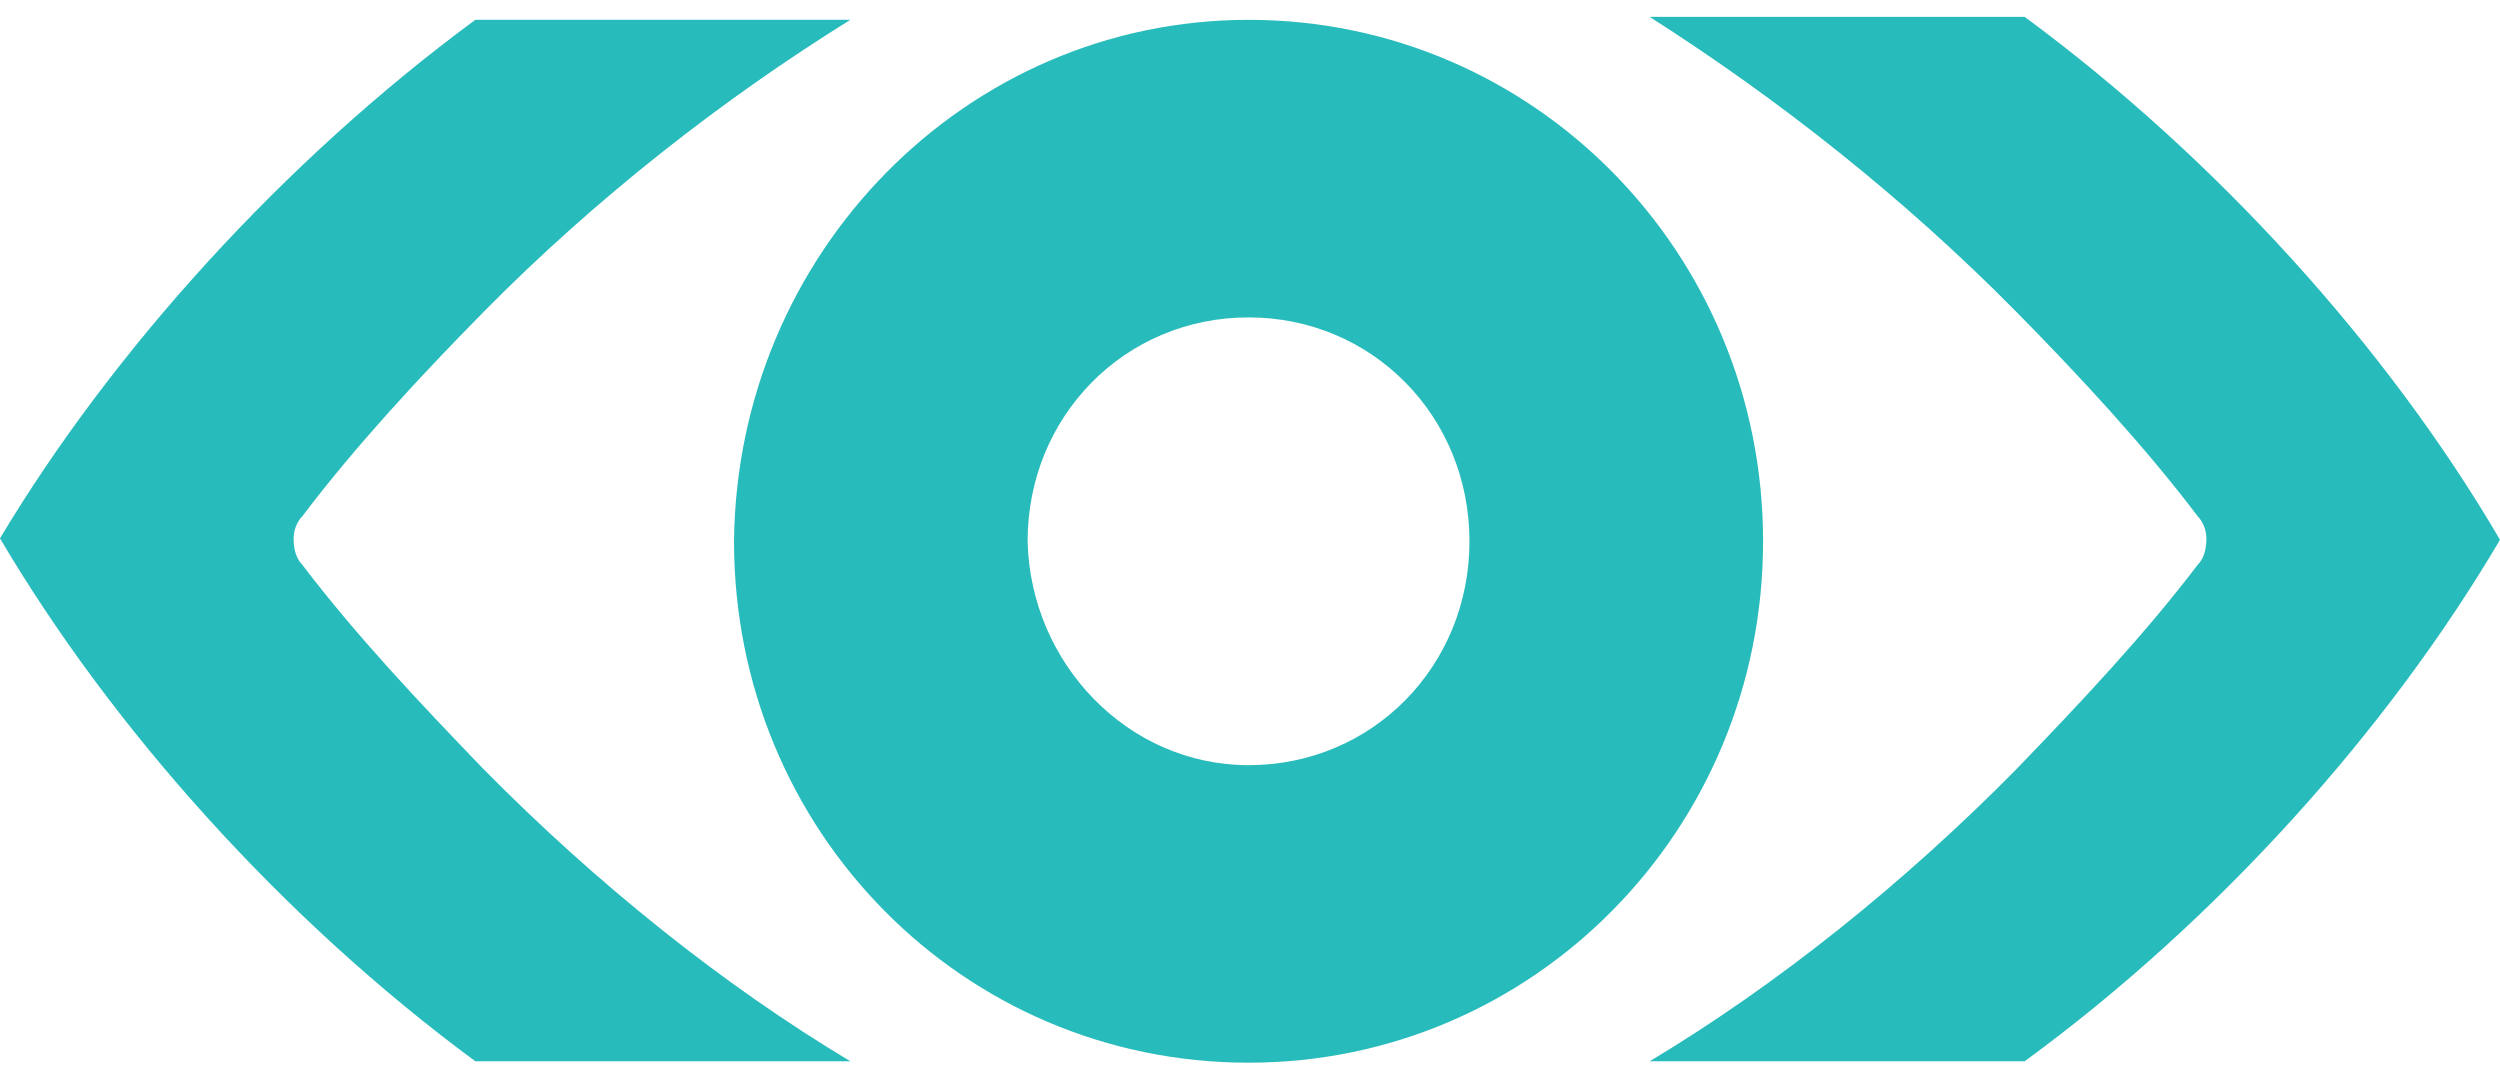 <svg width="74" height="32" viewBox="0 0 74 32" fill="none" xmlns="http://www.w3.org/2000/svg">
<g clip-path="url(#clip0_1381_2386)">
<path d="M8.949 16.719C10.541 18.812 12.434 20.818 14.327 22.78C17.64 26.137 21.383 29.146 25.169 31.413H14.069C8.39 27.227 3.313 21.559 0 15.935C3.313 10.397 8.39 4.773 14.069 0.587H25.169C21.383 2.942 17.64 5.863 14.327 9.22C12.434 11.139 10.498 13.231 8.949 15.281C8.777 15.455 8.691 15.717 8.691 15.935C8.691 16.283 8.777 16.545 8.949 16.719ZM65.051 16.719C63.459 18.812 61.566 20.818 59.673 22.78C56.361 26.137 52.617 29.146 48.831 31.413H59.931C65.653 27.227 70.687 21.603 74 15.978C70.687 10.31 65.611 4.686 59.931 0.5H48.831C52.66 2.942 56.361 5.863 59.673 9.22C61.566 11.139 63.502 13.231 65.051 15.281C65.223 15.455 65.309 15.717 65.309 15.935C65.309 16.283 65.223 16.545 65.051 16.719ZM36.957 22.649C40.614 22.649 43.496 19.728 43.496 16.022C43.496 12.316 40.614 9.395 36.957 9.395C33.3 9.395 30.417 12.316 30.417 16.022C30.503 19.641 33.386 22.649 36.957 22.649ZM36.957 0.587C45.389 0.587 52.187 7.476 52.187 16.022C52.187 24.567 45.389 31.456 36.957 31.456C28.524 31.456 21.727 24.611 21.727 16.022C21.813 7.476 28.61 0.587 36.957 0.587Z" fill="#28BBBB"/>
</g>
<defs>
<clipPath id="clip0_1381_2386">
<rect width="74" height="31" fill="white" transform="translate(0 0.5)"/>
</clipPath>
</defs>
</svg>
